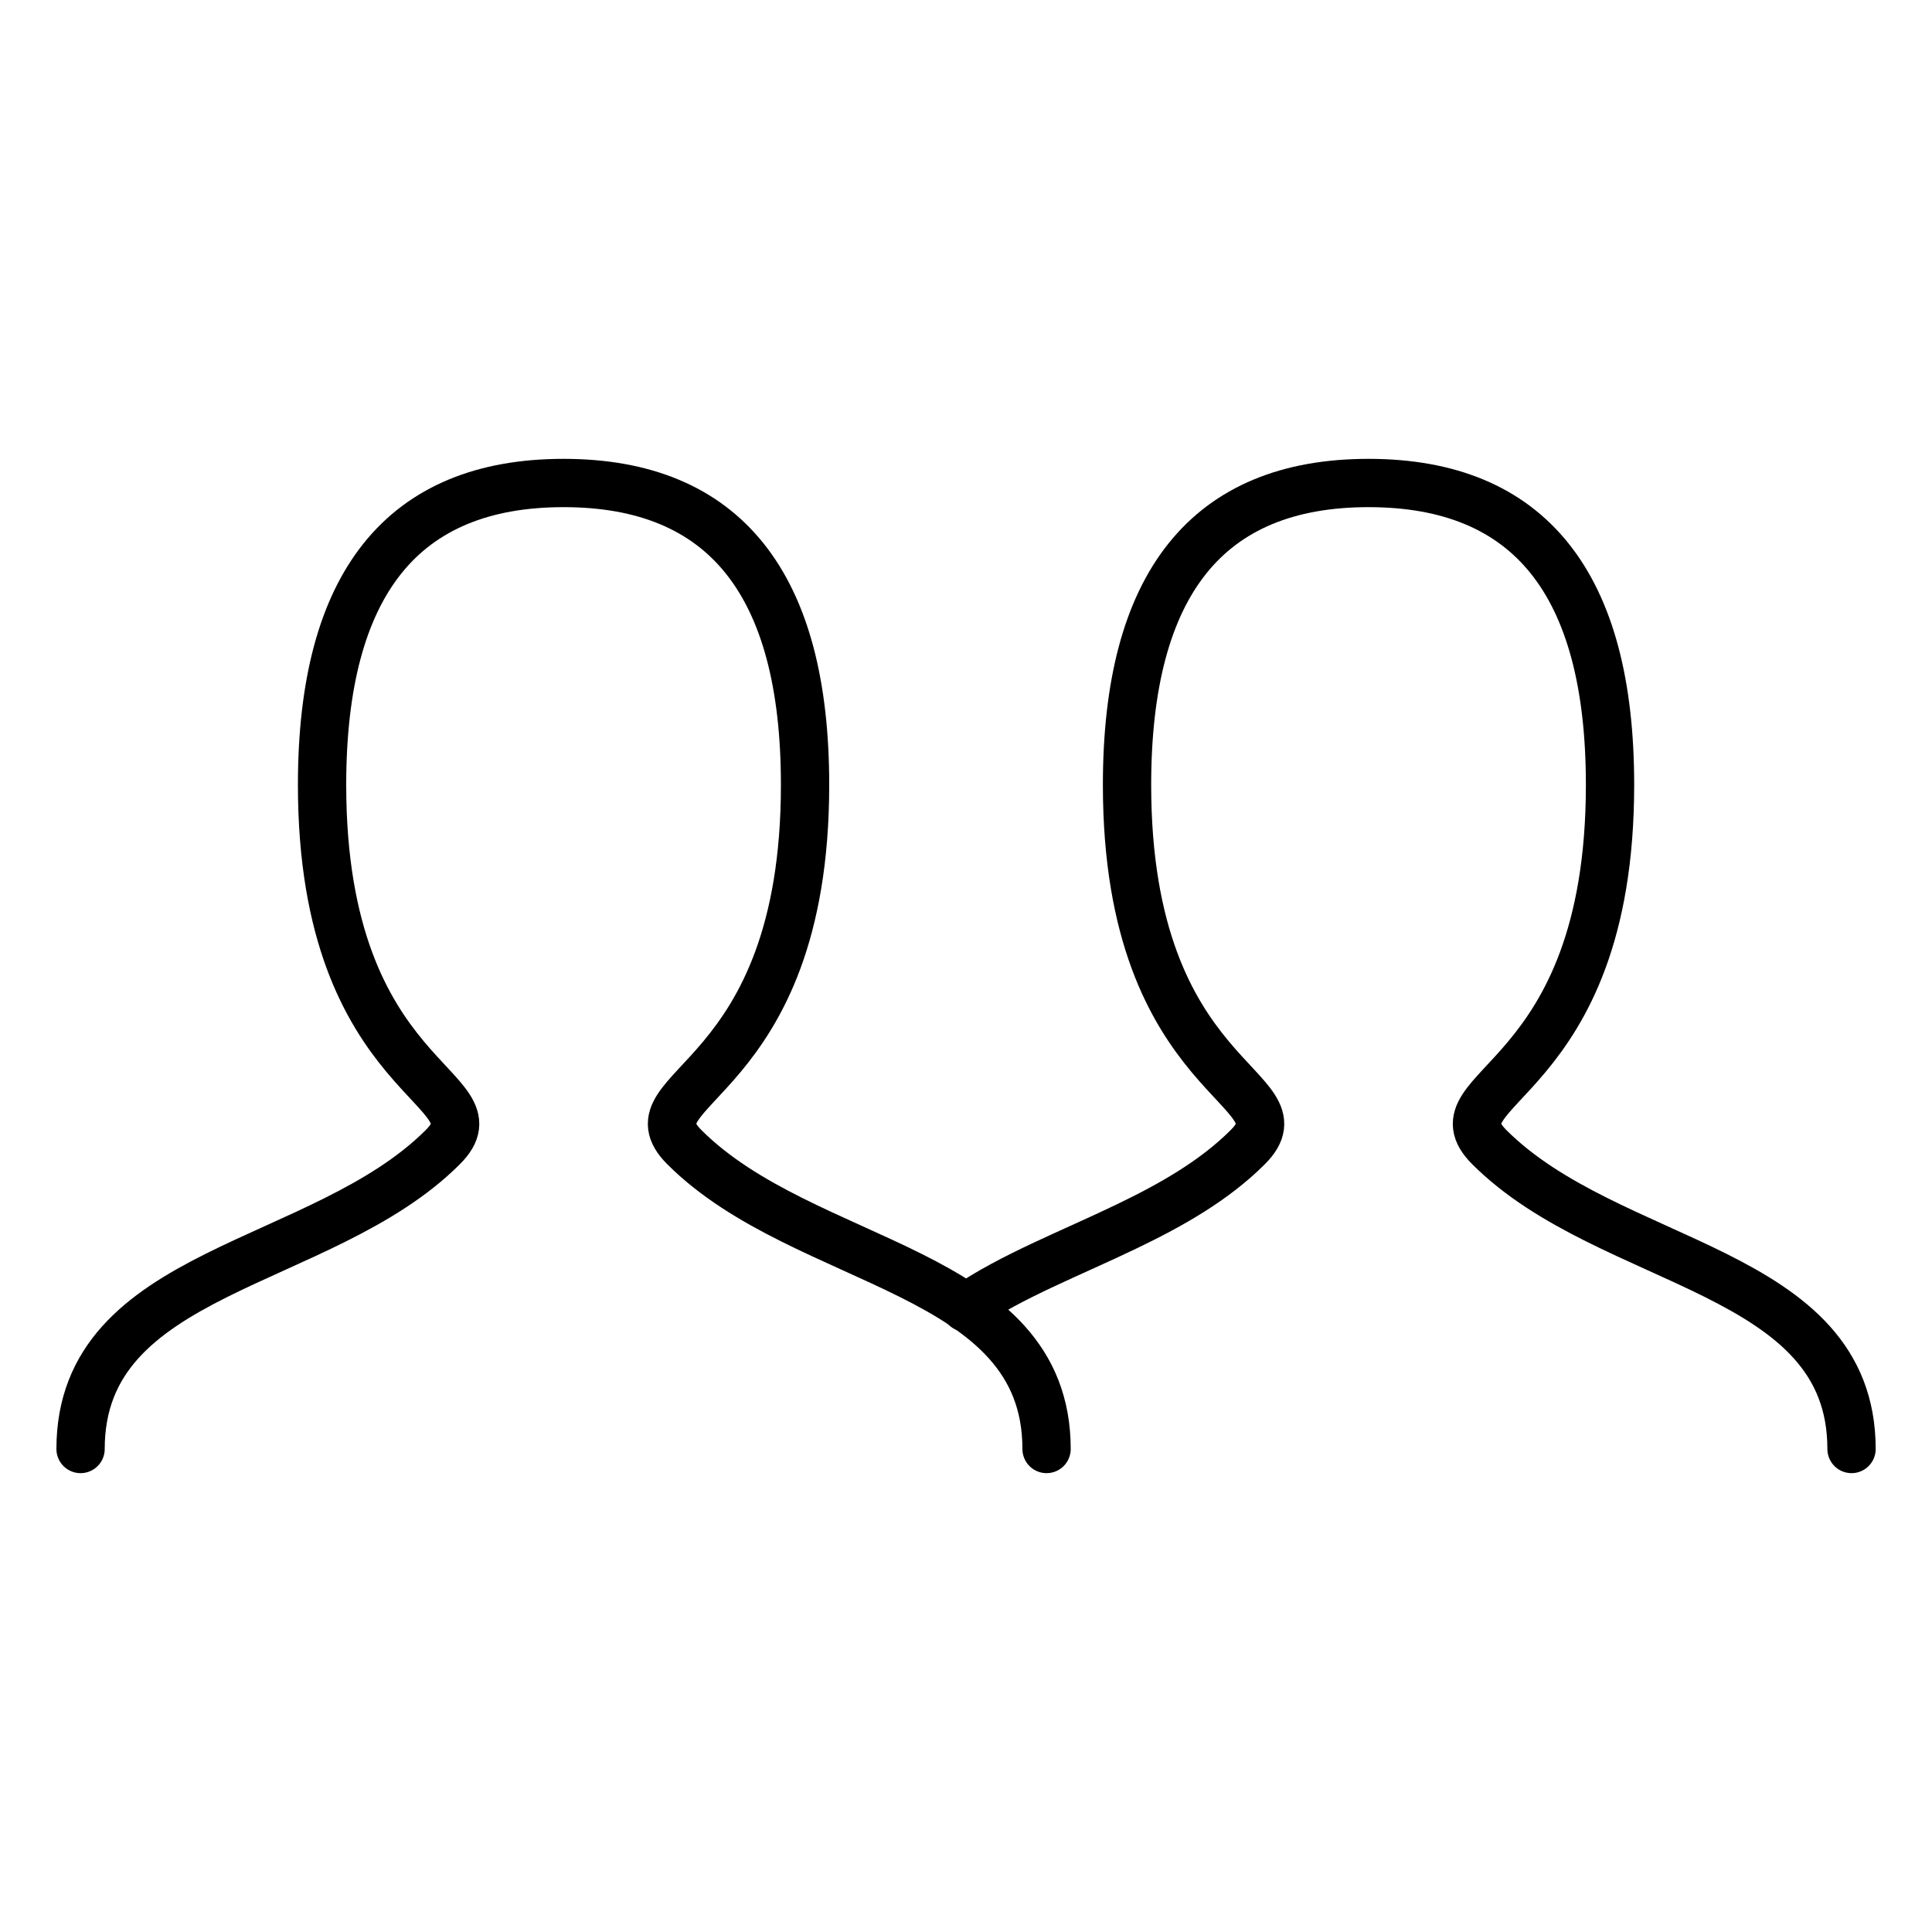 <?xml version="1.0" encoding="UTF-8"?>
<svg xmlns="http://www.w3.org/2000/svg" width="40" height="40" viewBox="0 0 40 40" fill="none">
  <path d="M1.668 30C1.668 26.25 6.668 26.25 9.168 23.75C10.418 22.5 6.668 22.5 6.668 16.25C6.668 12.084 8.334 10 11.668 10C15.002 10 16.668 12.084 16.668 16.25C16.668 22.5 12.918 22.5 14.168 23.75C16.668 26.25 21.668 26.25 21.668 30" stroke="black" stroke-linecap="round"></path>
  <path d="M19.992 27.072C20.937 26.421 22.164 25.952 23.338 25.386C24.256 24.944 25.141 24.443 25.834 23.75C27.084 22.5 23.334 22.5 23.334 16.25C23.334 12.084 25 10 28.334 10C31.668 10 33.334 12.084 33.334 16.25C33.334 22.5 29.584 22.5 30.834 23.75C33.334 26.25 38.334 26.25 38.334 30" stroke="black" stroke-linecap="round"></path>
</svg>
